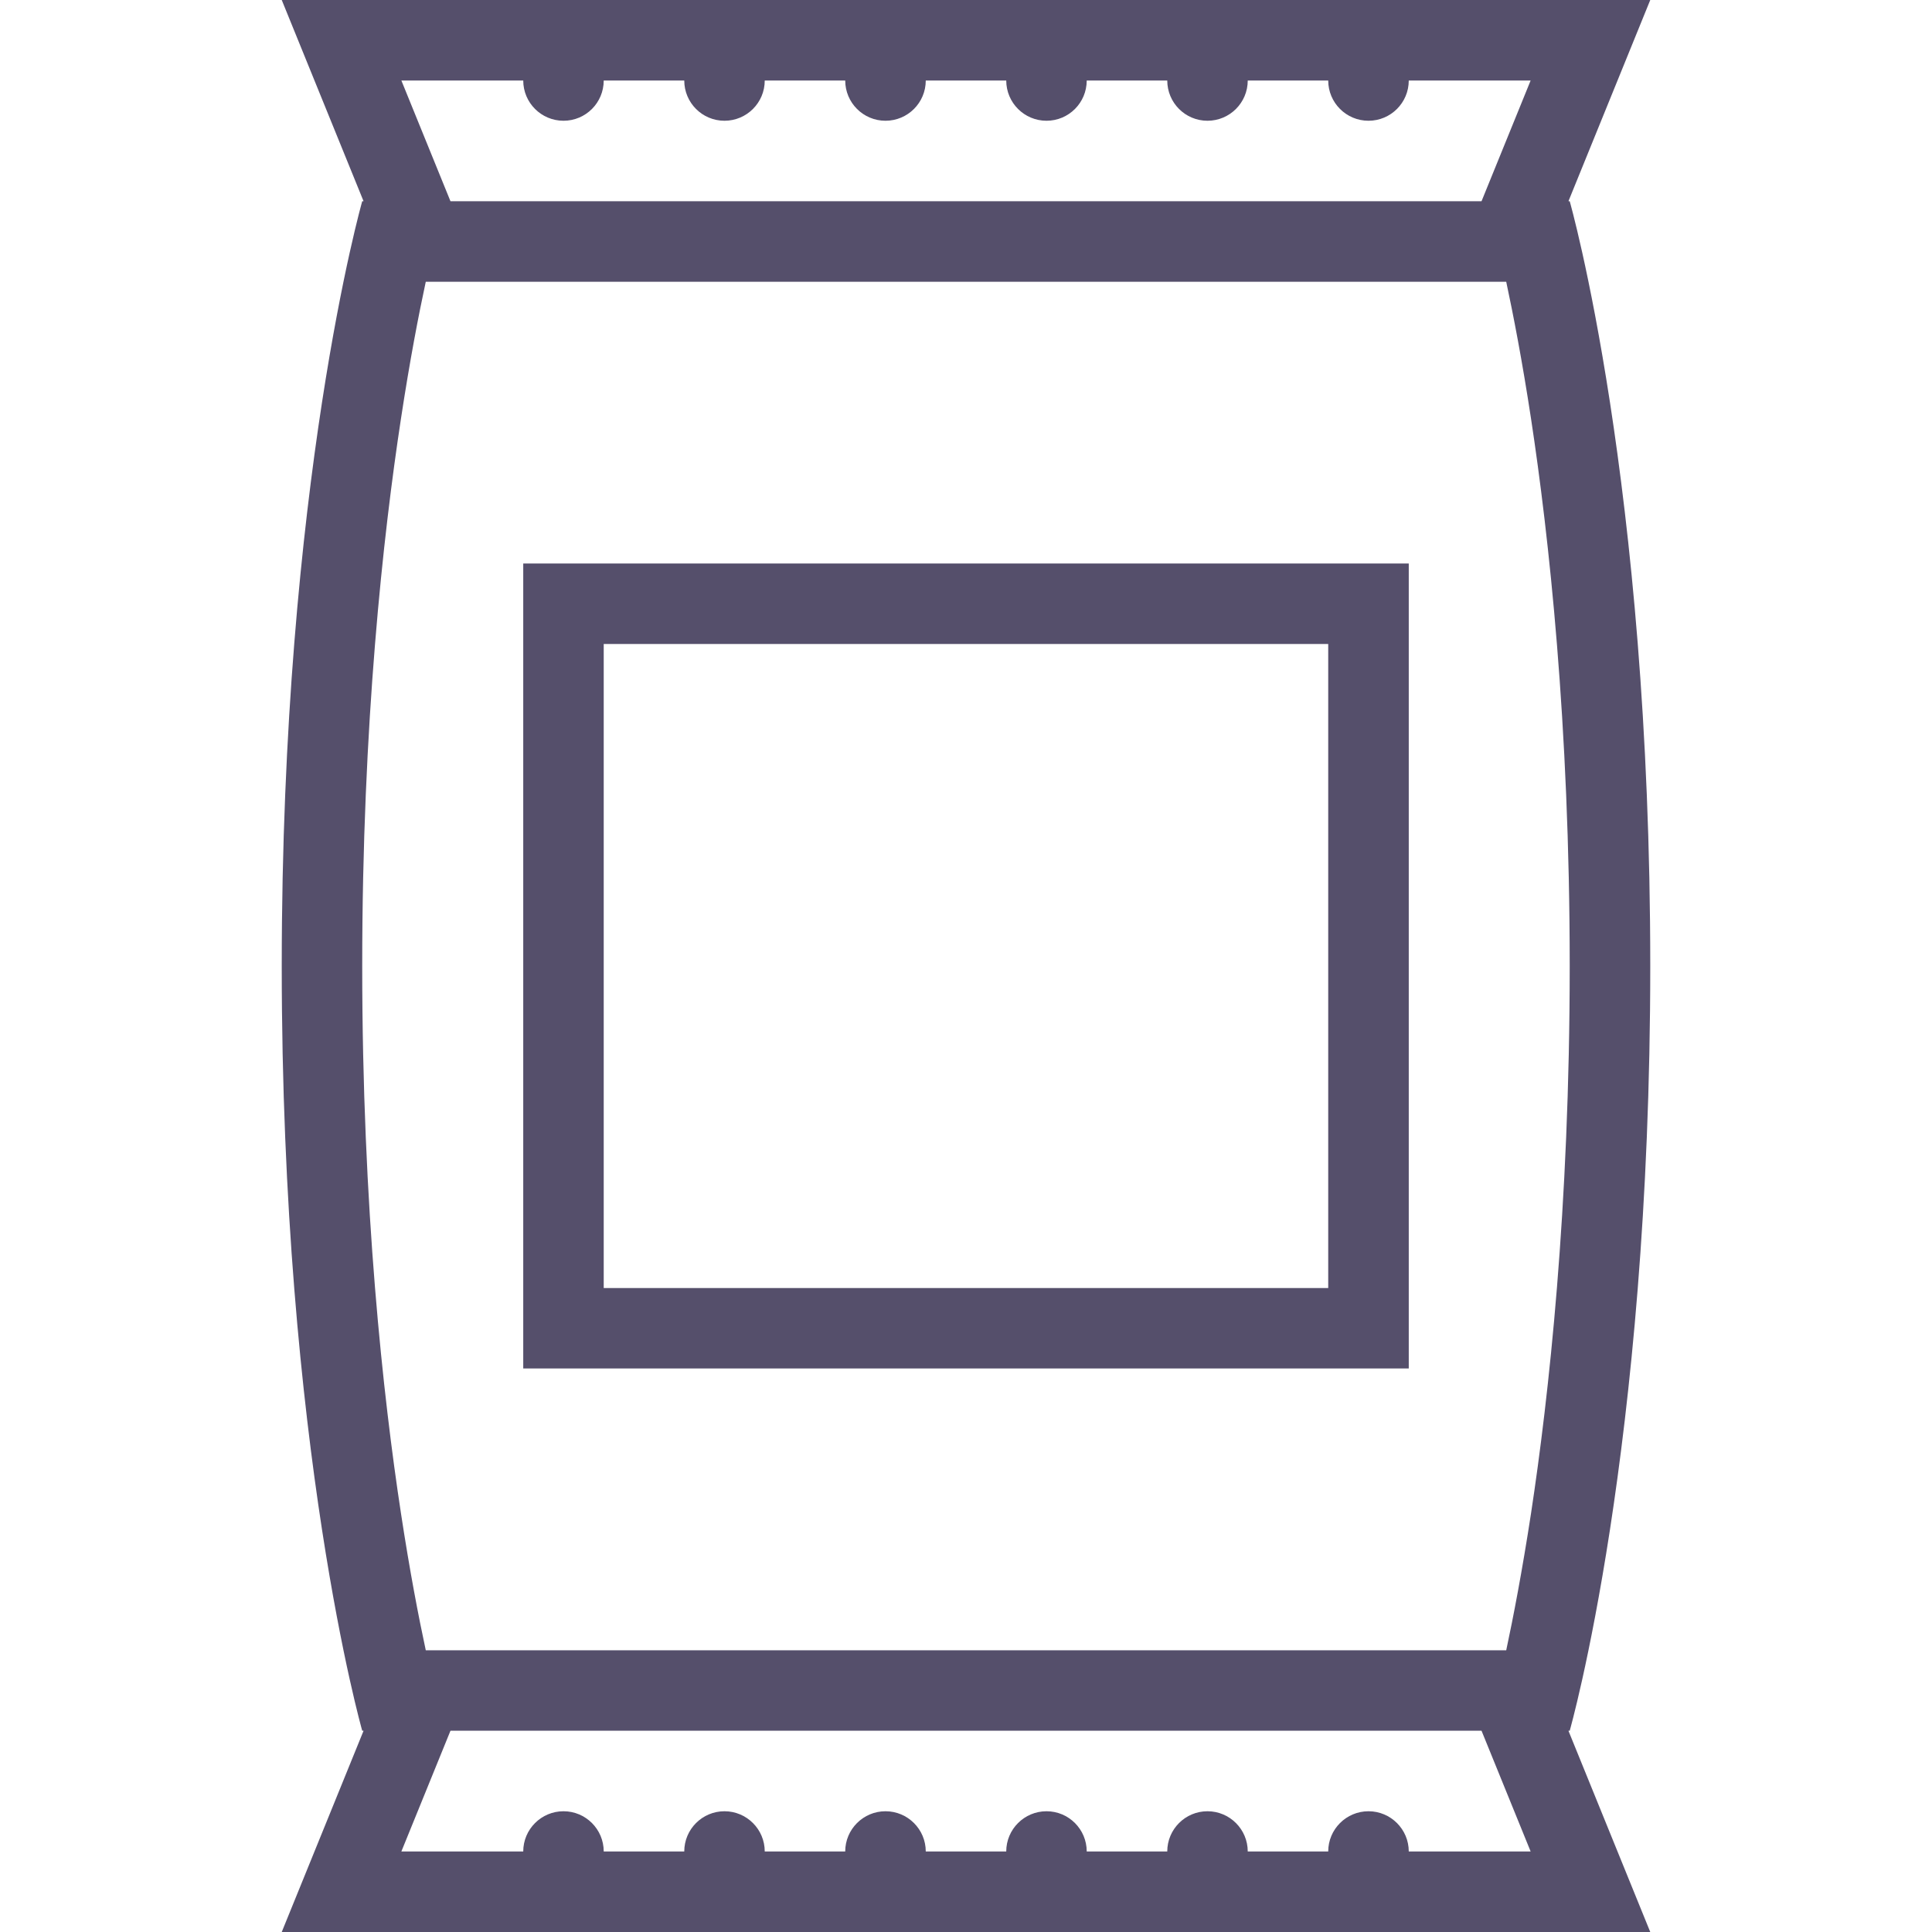 <?xml version="1.0" encoding="UTF-8"?> <svg xmlns="http://www.w3.org/2000/svg" xmlns:xlink="http://www.w3.org/1999/xlink" version="1.1" id="Layer_1" x="0px" y="0px" viewBox="0 0 512 512" style="enable-background:new 0 0 512 512;" xml:space="preserve"><g><g><path d="M437.336,256c0-128-21.344-202.664-21.344-202.664h-0.344L437.336,0H255.992H74.664l21.688,53.336h-0.359 c0,0-21.328,74.664-21.328,202.664s21.328,202.656,21.328,202.656h0.359L74.664,512h181.328h181.344l-21.688-53.344h0.344 C415.992,458.656,437.336,384,437.336,256z M138.664,21.336c0,5.891,4.781,10.664,10.672,10.664s10.656-4.773,10.656-10.664 h21.344c0,5.891,4.766,10.664,10.656,10.664s10.672-4.773,10.672-10.664h21.328c0,5.891,4.781,10.664,10.672,10.664 s10.672-4.773,10.672-10.664h10.656h10.672c0,5.891,4.781,10.664,10.672,10.664s10.656-4.773,10.656-10.664h21.344 c0,5.891,4.766,10.664,10.656,10.664s10.672-4.773,10.672-10.664h21.328c0,5.891,4.781,10.664,10.672,10.664 s10.672-4.773,10.672-10.664h32.297l-13.016,32H255.992H119.383l-13.016-32H138.664z M373.336,490.656 c0-5.875-4.781-10.656-10.672-10.656s-10.672,4.781-10.672,10.656h-21.328c0-5.875-4.781-10.656-10.672-10.656 s-10.656,4.781-10.656,10.656h-21.344c0-5.875-4.766-10.656-10.656-10.656s-10.672,4.781-10.672,10.656h-10.672h-10.656 c0-5.875-4.781-10.656-10.672-10.656s-10.672,4.781-10.672,10.656h-21.328c0-5.875-4.781-10.656-10.672-10.656 s-10.656,4.781-10.656,10.656h-21.344c0-5.875-4.766-10.656-10.656-10.656s-10.672,4.781-10.672,10.656h-32.297l13.016-32h136.609 h136.625l13.016,32H373.336z M405.742,401.031c-2.359,15.406-4.719,27.625-6.578,36.313H255.992H112.836 c-1.875-8.688-4.234-20.906-6.578-36.313C101.57,370.313,95.992,320.234,95.992,256s5.578-114.32,10.266-145.031 c2.344-15.414,4.703-27.625,6.578-36.305h143.156h143.172c1.859,8.688,4.234,20.891,6.578,36.305 c4.672,30.711,10.25,80.797,10.25,145.031S410.414,370.313,405.742,401.031z" fill="#000000" style="fill: rgb(85, 79, 107);"></path></g></g><g><g><path d="M138.664,149.336v213.32h234.672v-213.32H138.664z M351.992,341.344h-192v-170.68h192V341.344z" fill="#000000" style="fill: rgb(85, 79, 107);"></path></g></g></svg> 